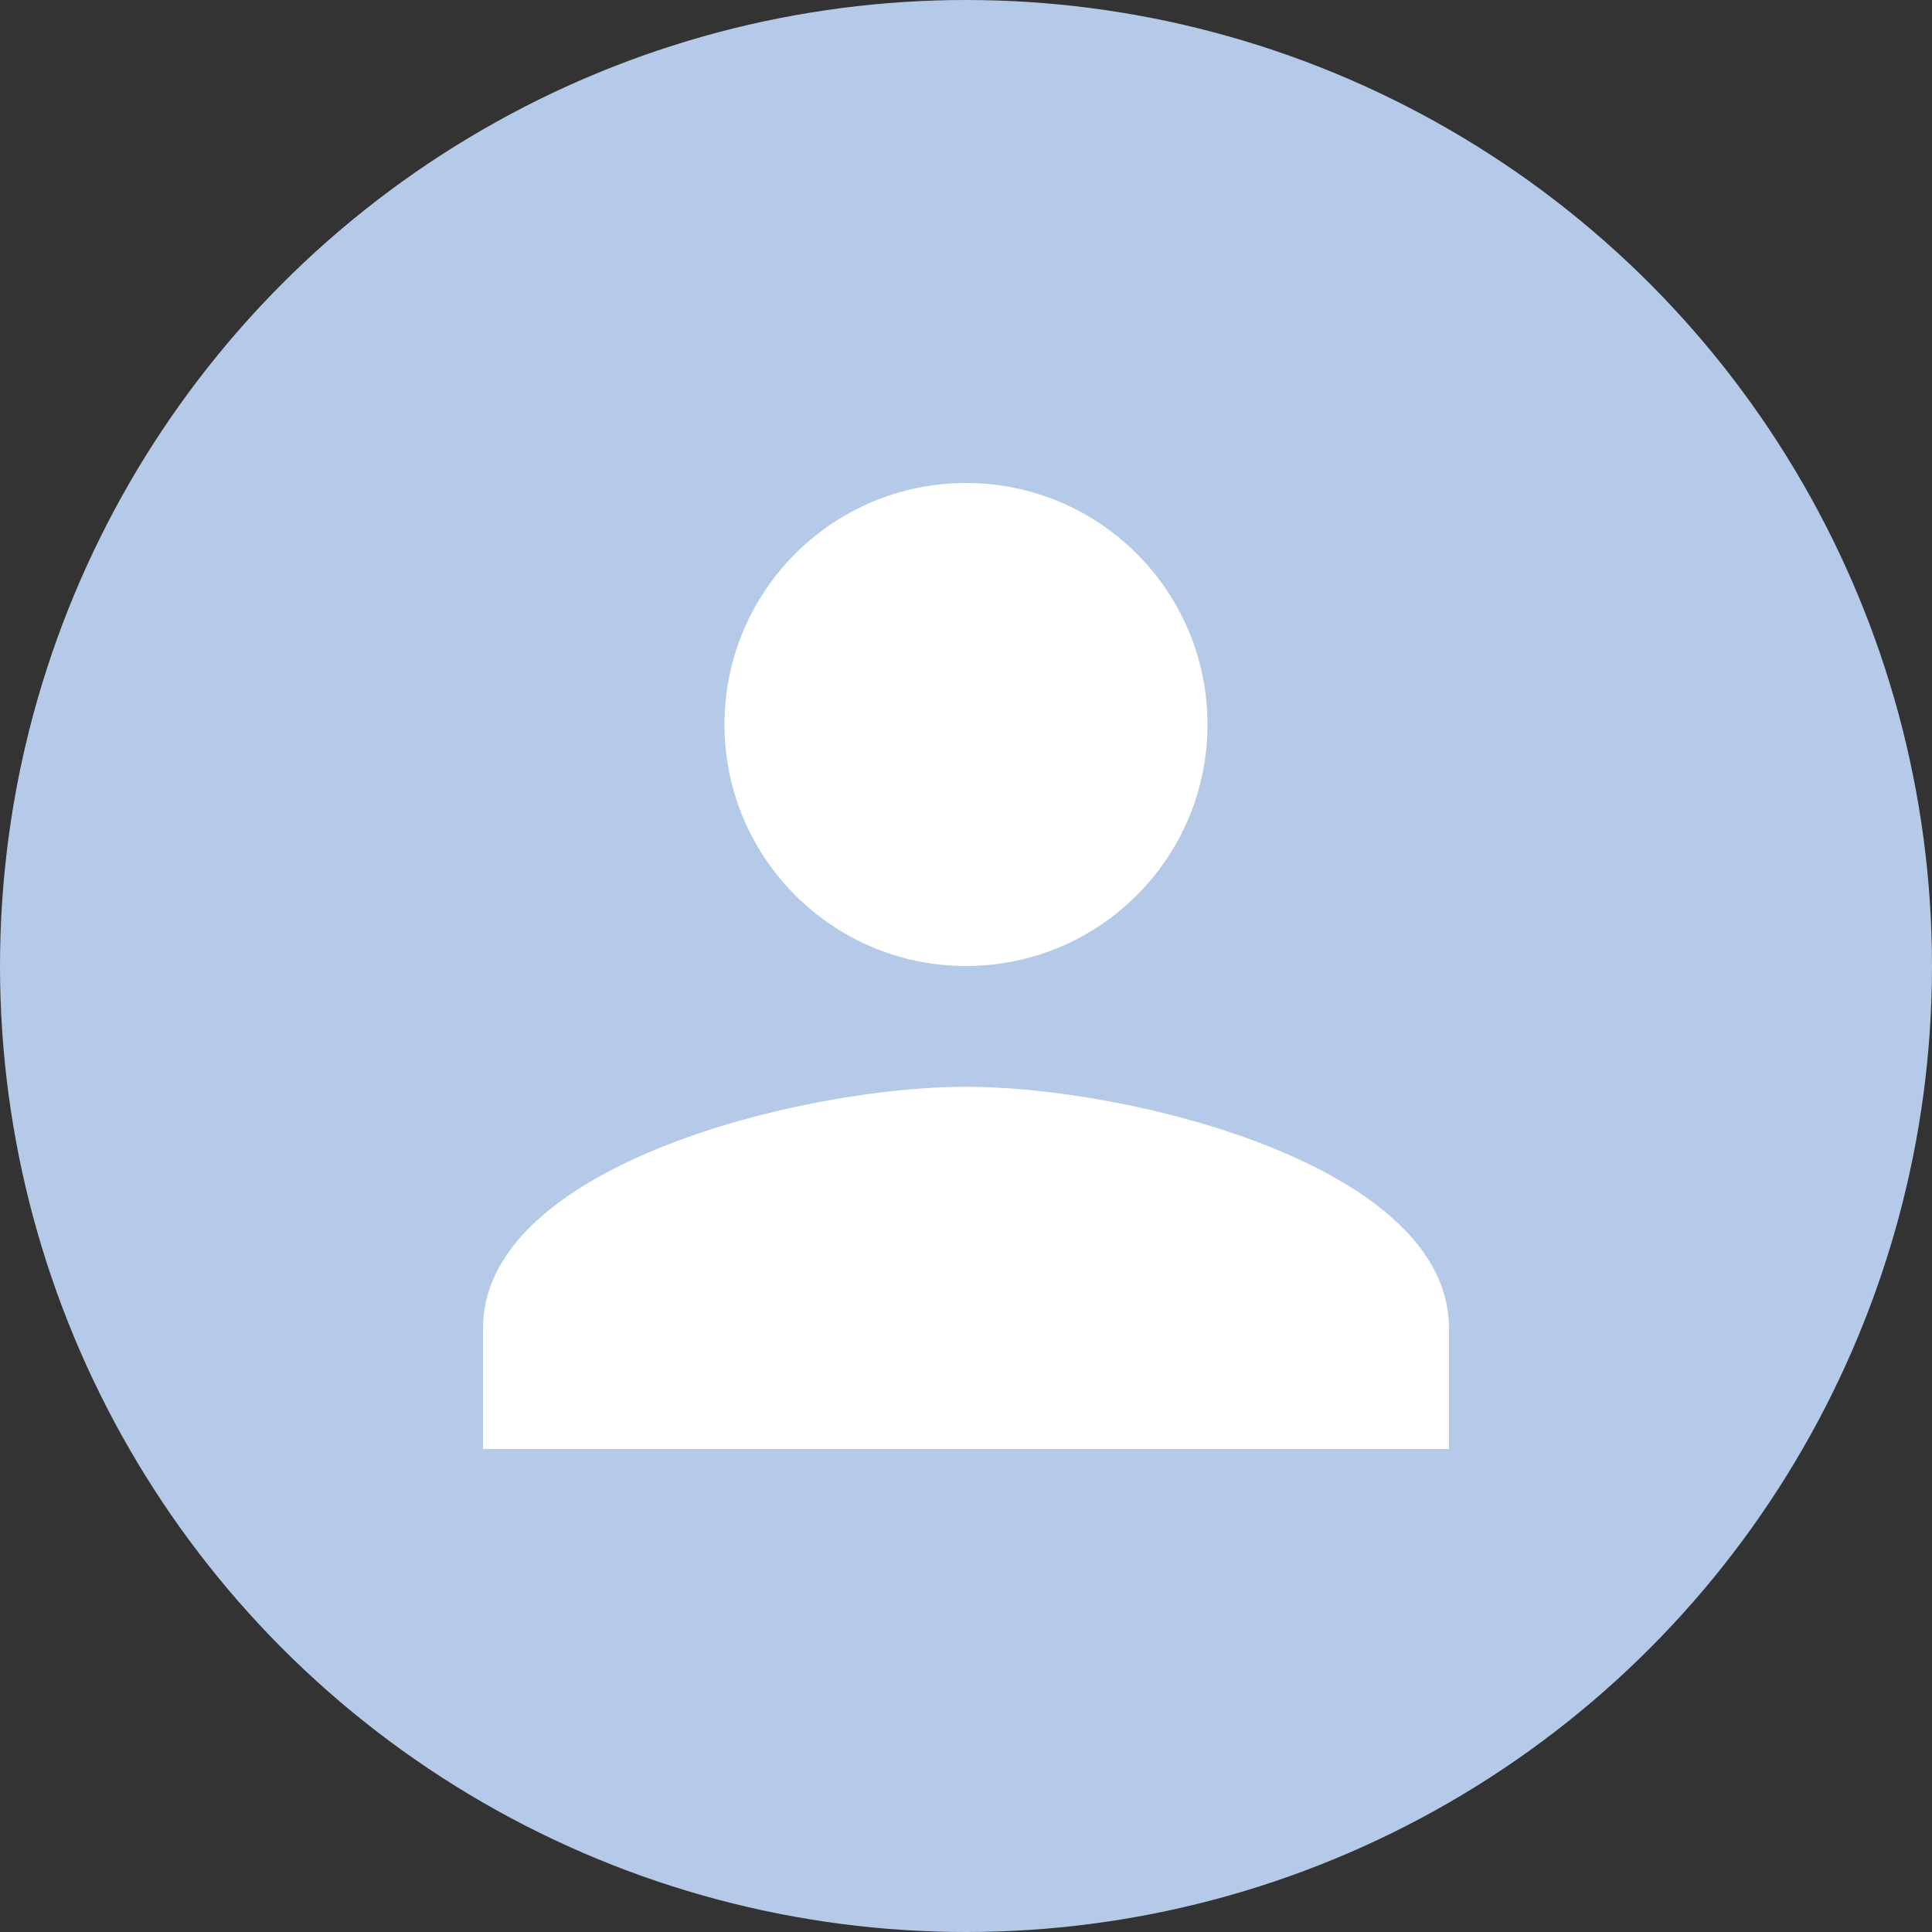 <svg width="100" height="100" viewBox="0 0 100 100" fill="none" xmlns="http://www.w3.org/2000/svg">
<rect x="0" y="0" width="100" height="100" fill="#333333" stroke="none"/>
<circle cx="50" cy="50" r="50" fill="#b4cae8"/>
<path d="M50 50C56.904 50 62.5 44.404 62.5 37.5C62.5 30.596 56.904 25 50 25C43.096 25 37.5 30.596 37.5 37.5C37.5 44.404 43.096 50 50 50Z" fill="white"/>
<path d="M50 56.25C41.562 56.25 25 60.312 25 68.75V75H75V68.75C75 60.312 58.438 56.25 50 56.25Z" fill="white"/>
</svg>
